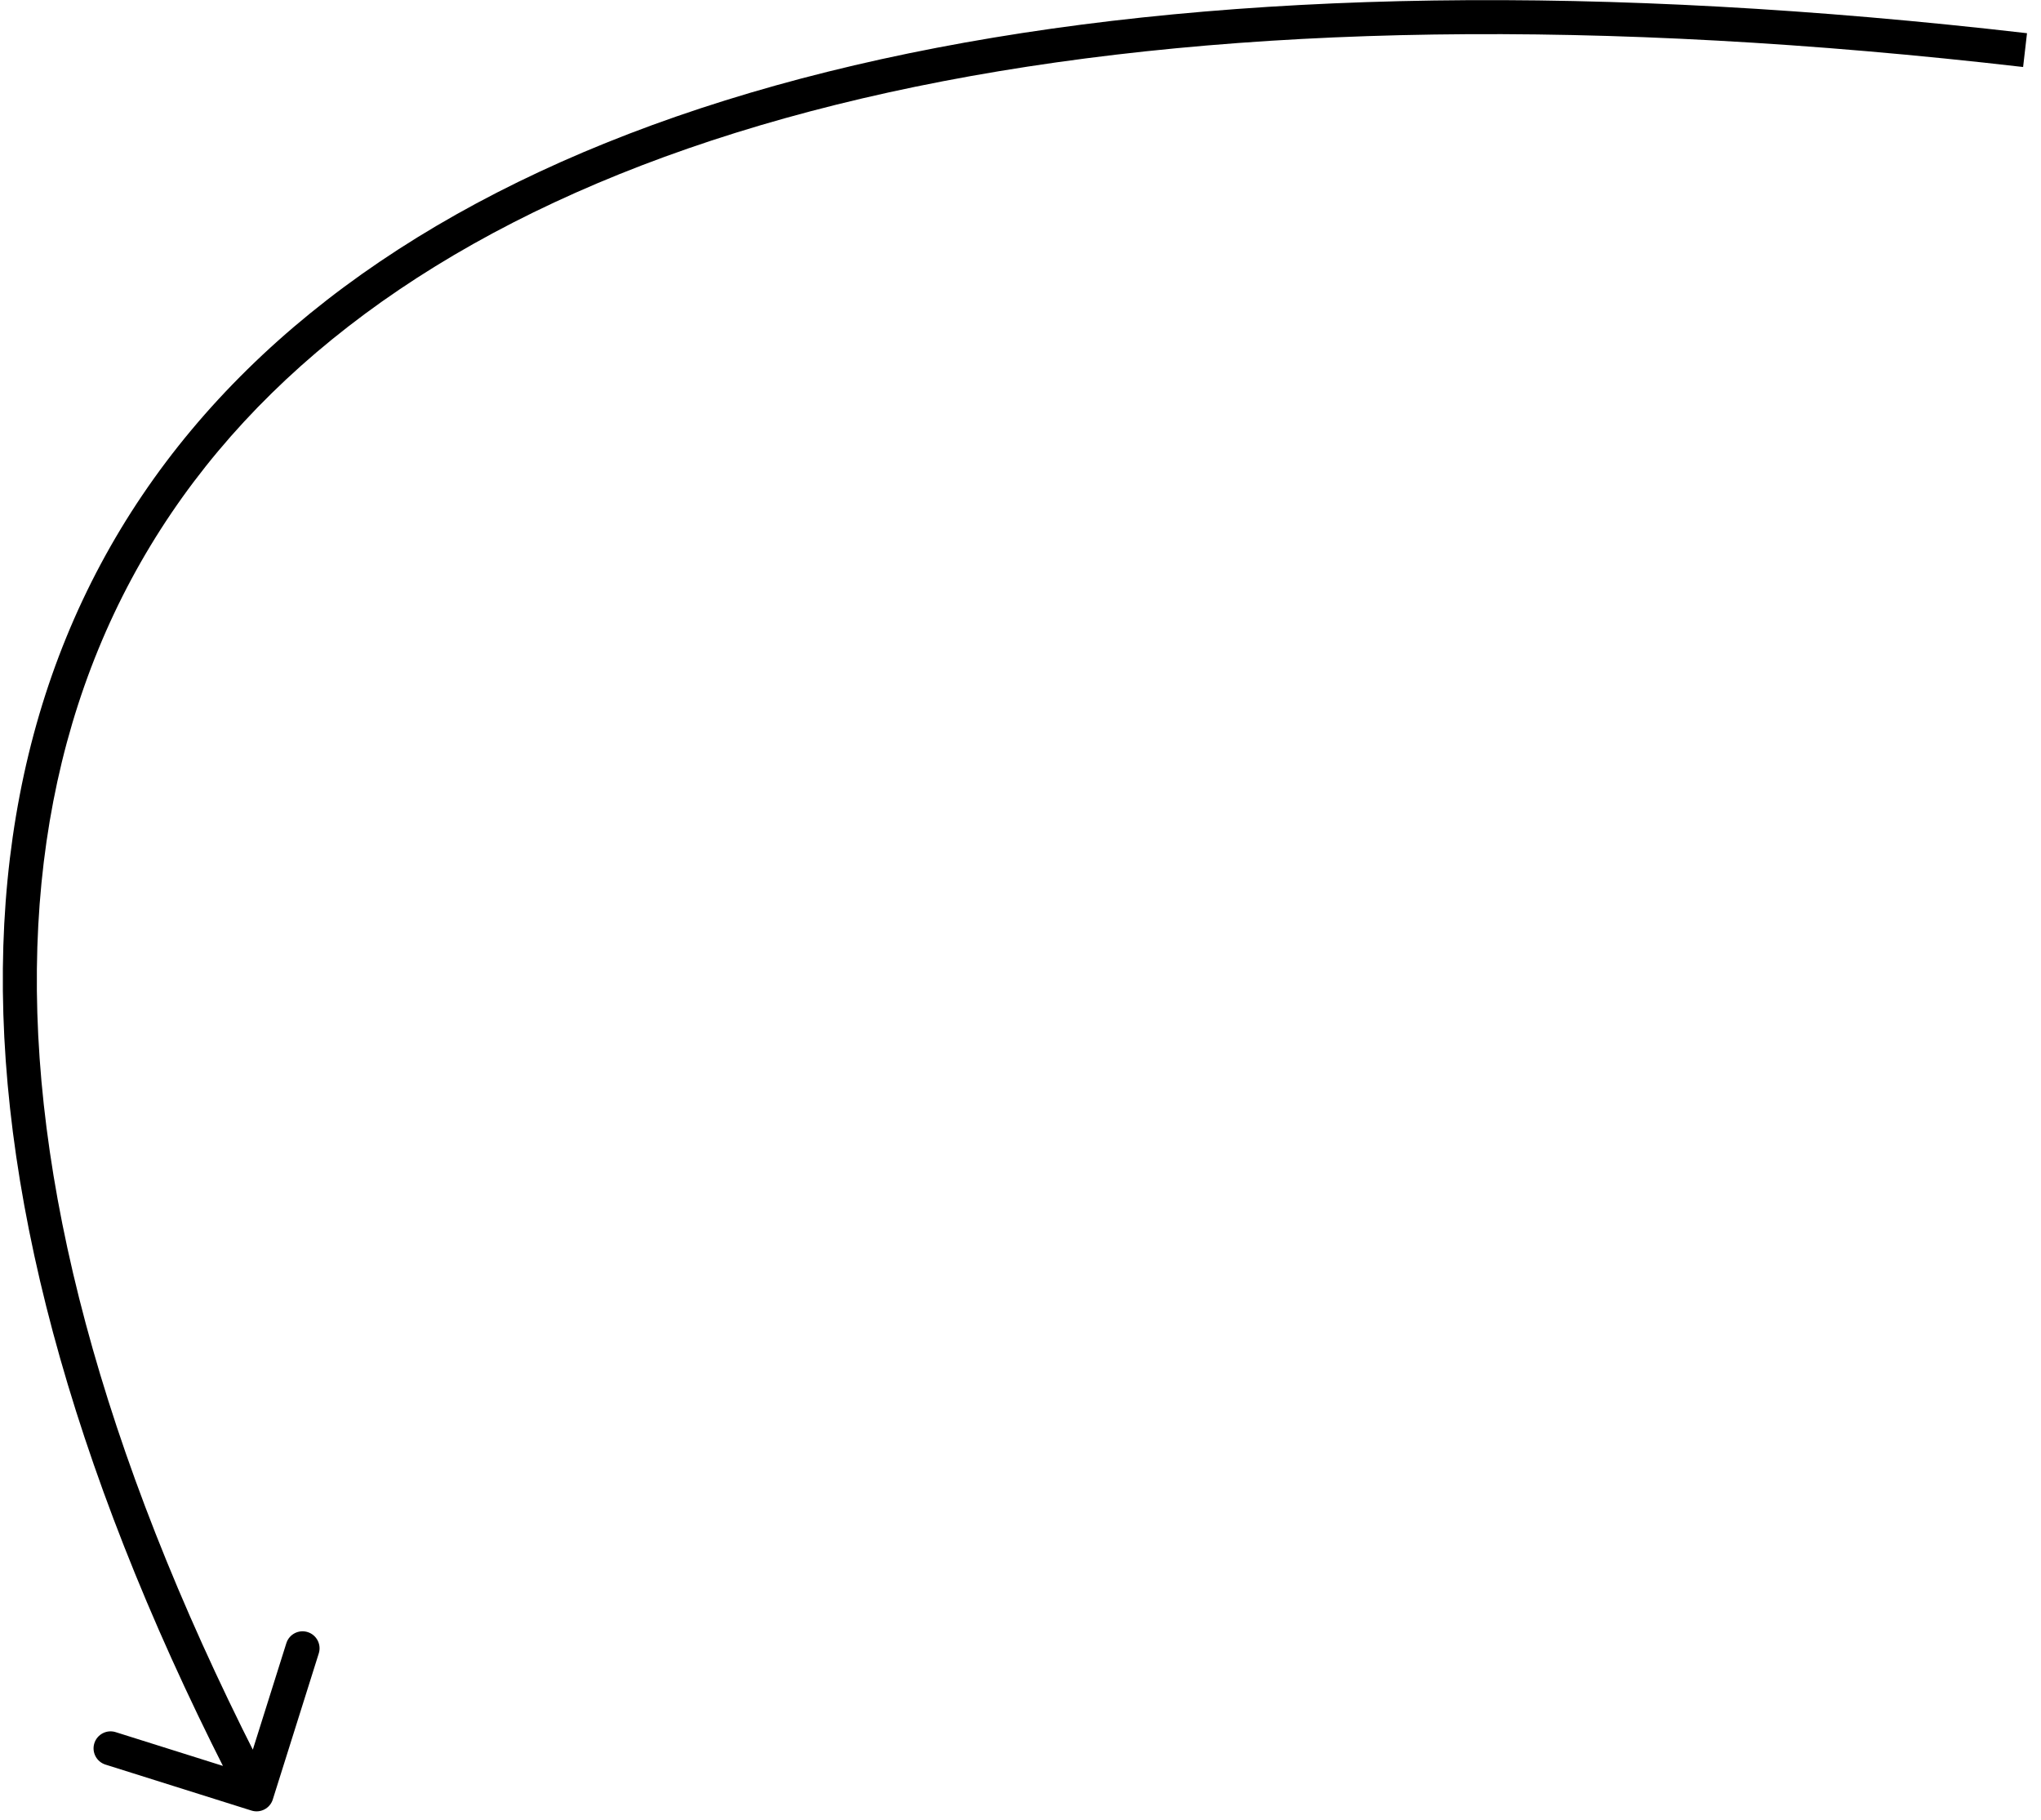 <?xml version="1.0" encoding="UTF-8"?> <svg xmlns="http://www.w3.org/2000/svg" width="120" height="107" viewBox="0 0 120 107" fill="none"><path d="M16.039 105.784C15.874 106.311 15.312 106.603 14.785 106.437L6.201 103.735C5.674 103.569 5.381 103.007 5.547 102.48C5.713 101.954 6.275 101.661 6.801 101.827L14.432 104.229L16.835 96.599C17 96.072 17.562 95.779 18.089 95.945C18.616 96.111 18.908 96.673 18.742 97.199L16.039 105.784ZM119.063 2.945L118.948 3.939C69.003 -1.832 33.878 5.543 15.958 23.133C-1.834 40.597 -3.027 68.559 15.972 105.022L15.086 105.484L14.199 105.946C-4.961 69.176 -4.175 40.092 14.557 21.705C33.16 3.445 69.104 -3.834 119.177 1.952L119.063 2.945Z" fill="black"></path></svg> 
